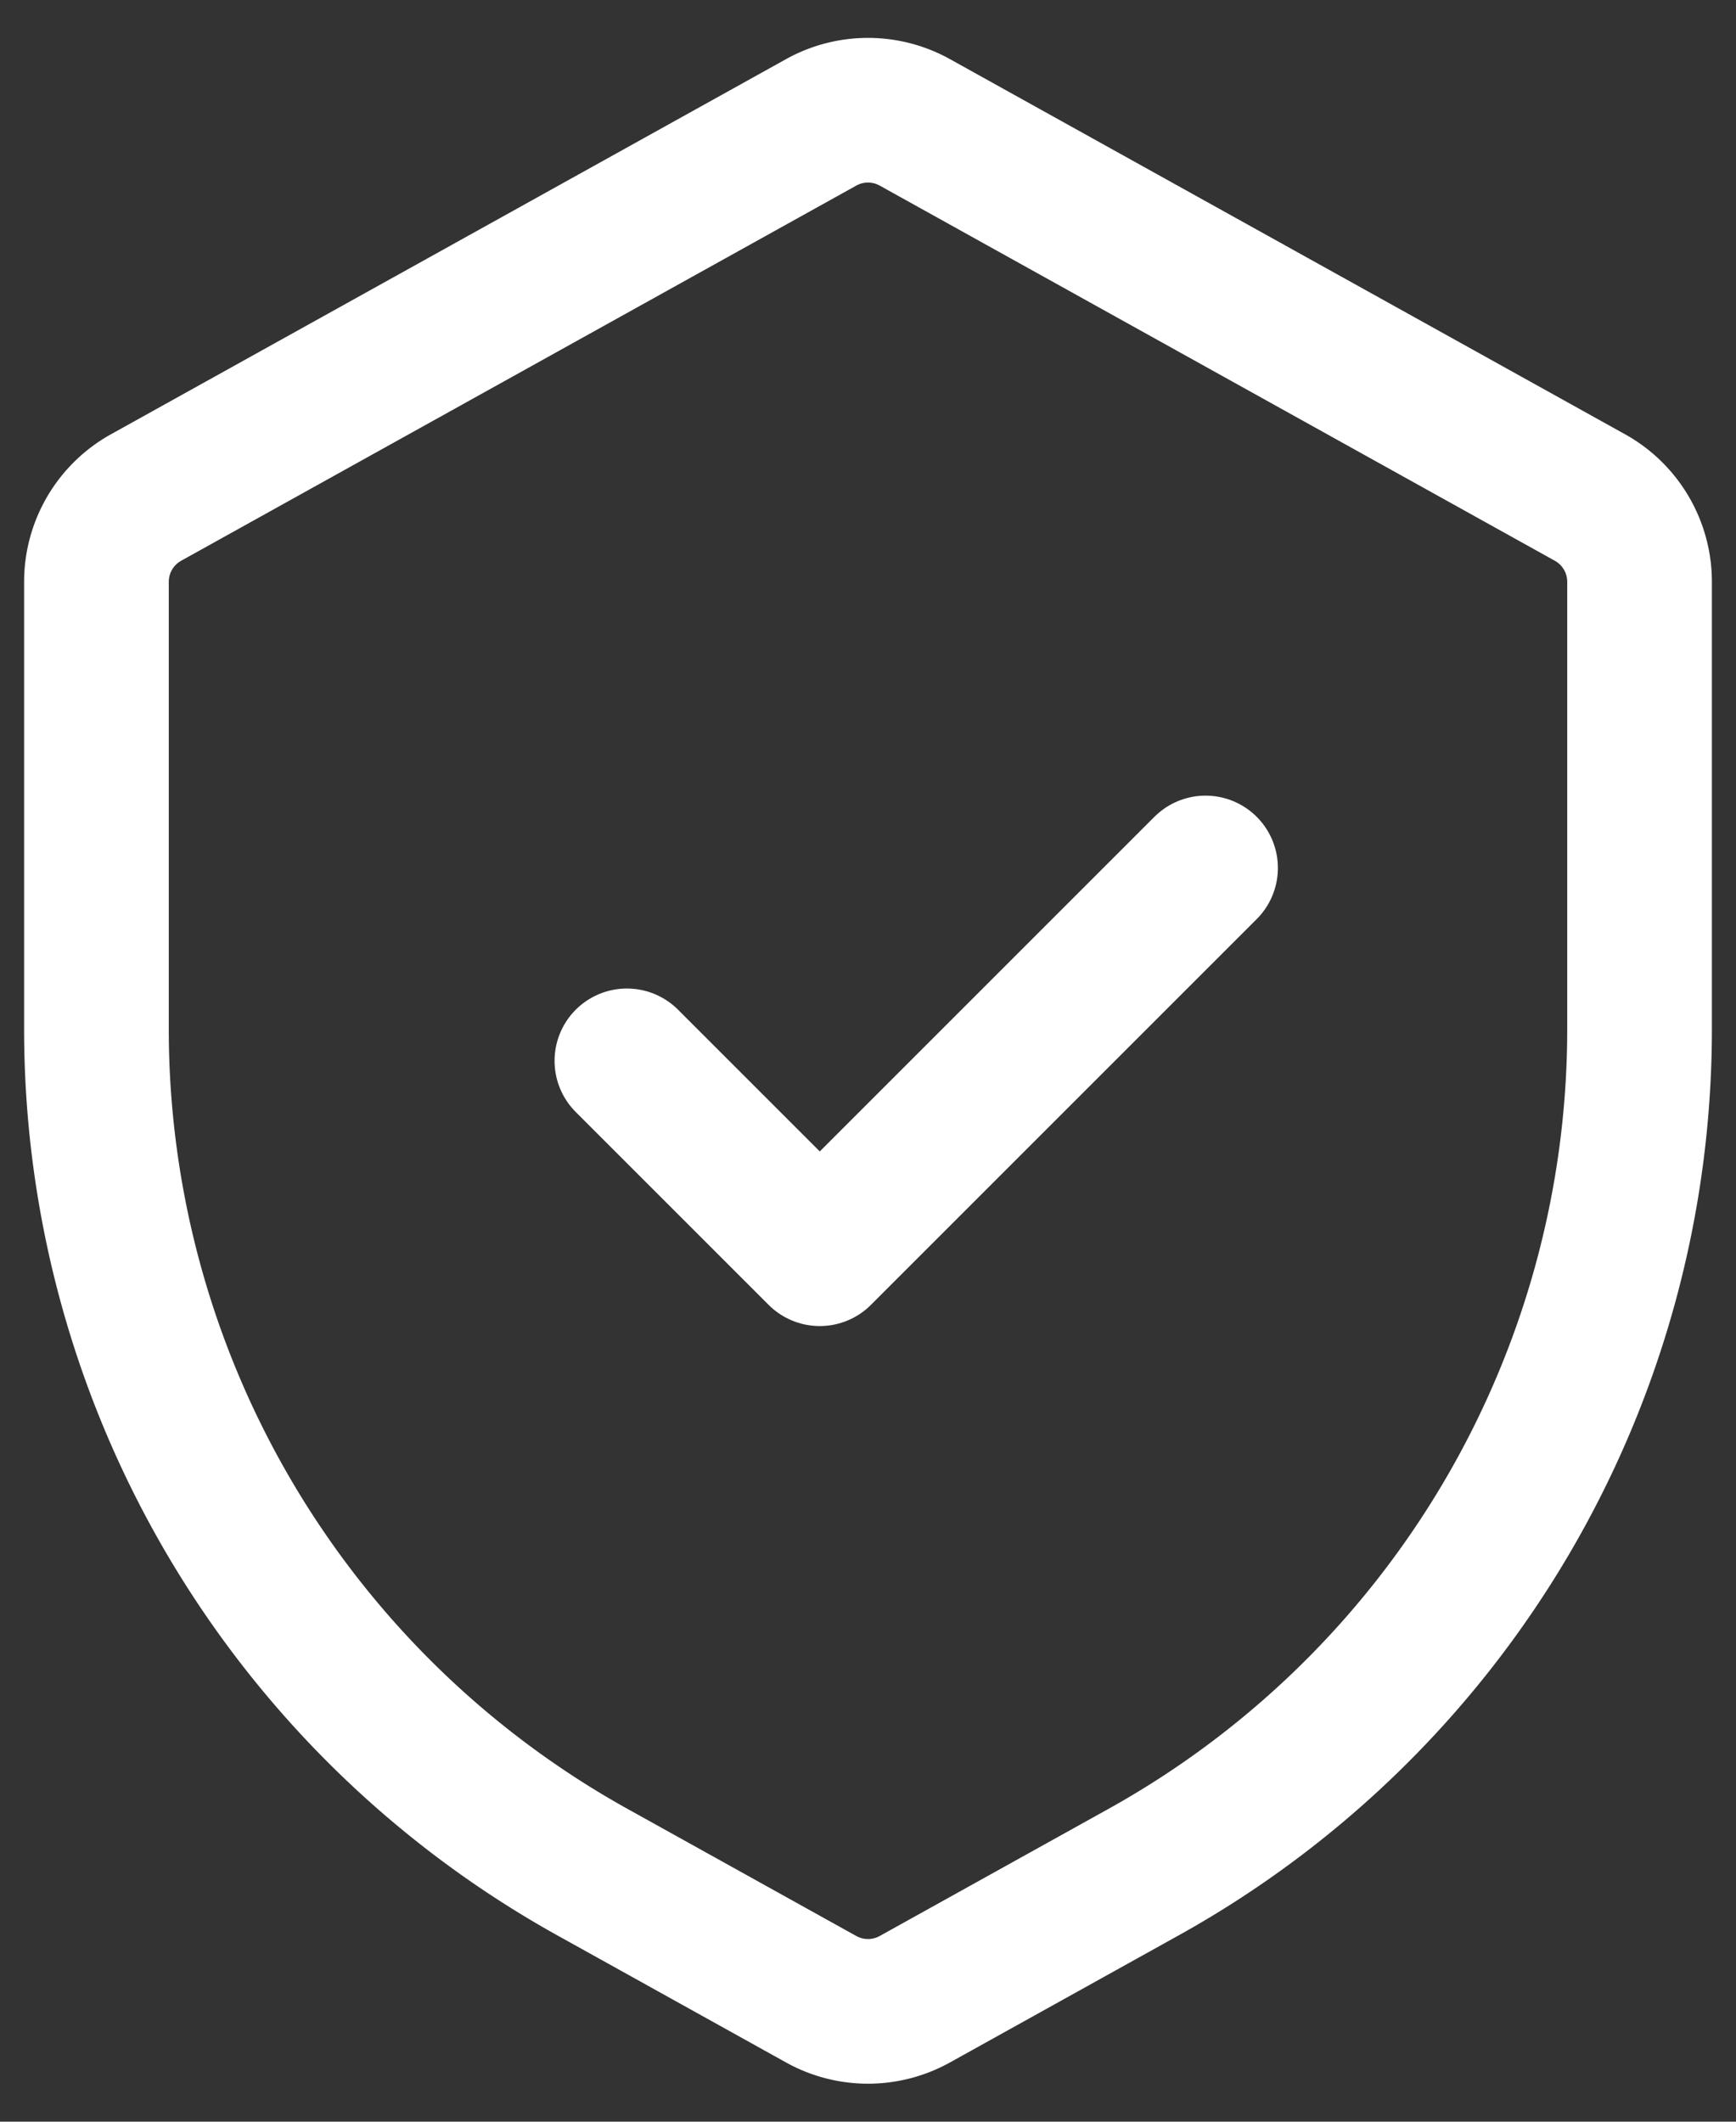 <svg width="18" height="22" viewBox="0 0 18 22" fill="none" xmlns="http://www.w3.org/2000/svg"><rect x="0" y="0" width="18" height="22" fill="#333333" stroke="none"/><path d="M1 6.033a1 1 0 01.514-.874l7-3.89a1 1 0 01.972 0l7 3.89a1 1 0 01.514.874v4.638a10 10 0 01-5.144 8.742l-2.37 1.317a1 1 0 01-.972 0l-2.37-1.317A10 10 0 011 10.671V6.034z" stroke="#fff" stroke-width="1.5"/><path d="M6.5 11l2 2 4-4" stroke="#fff" stroke-width="1.5" stroke-linecap="round" stroke-linejoin="round"/></svg>